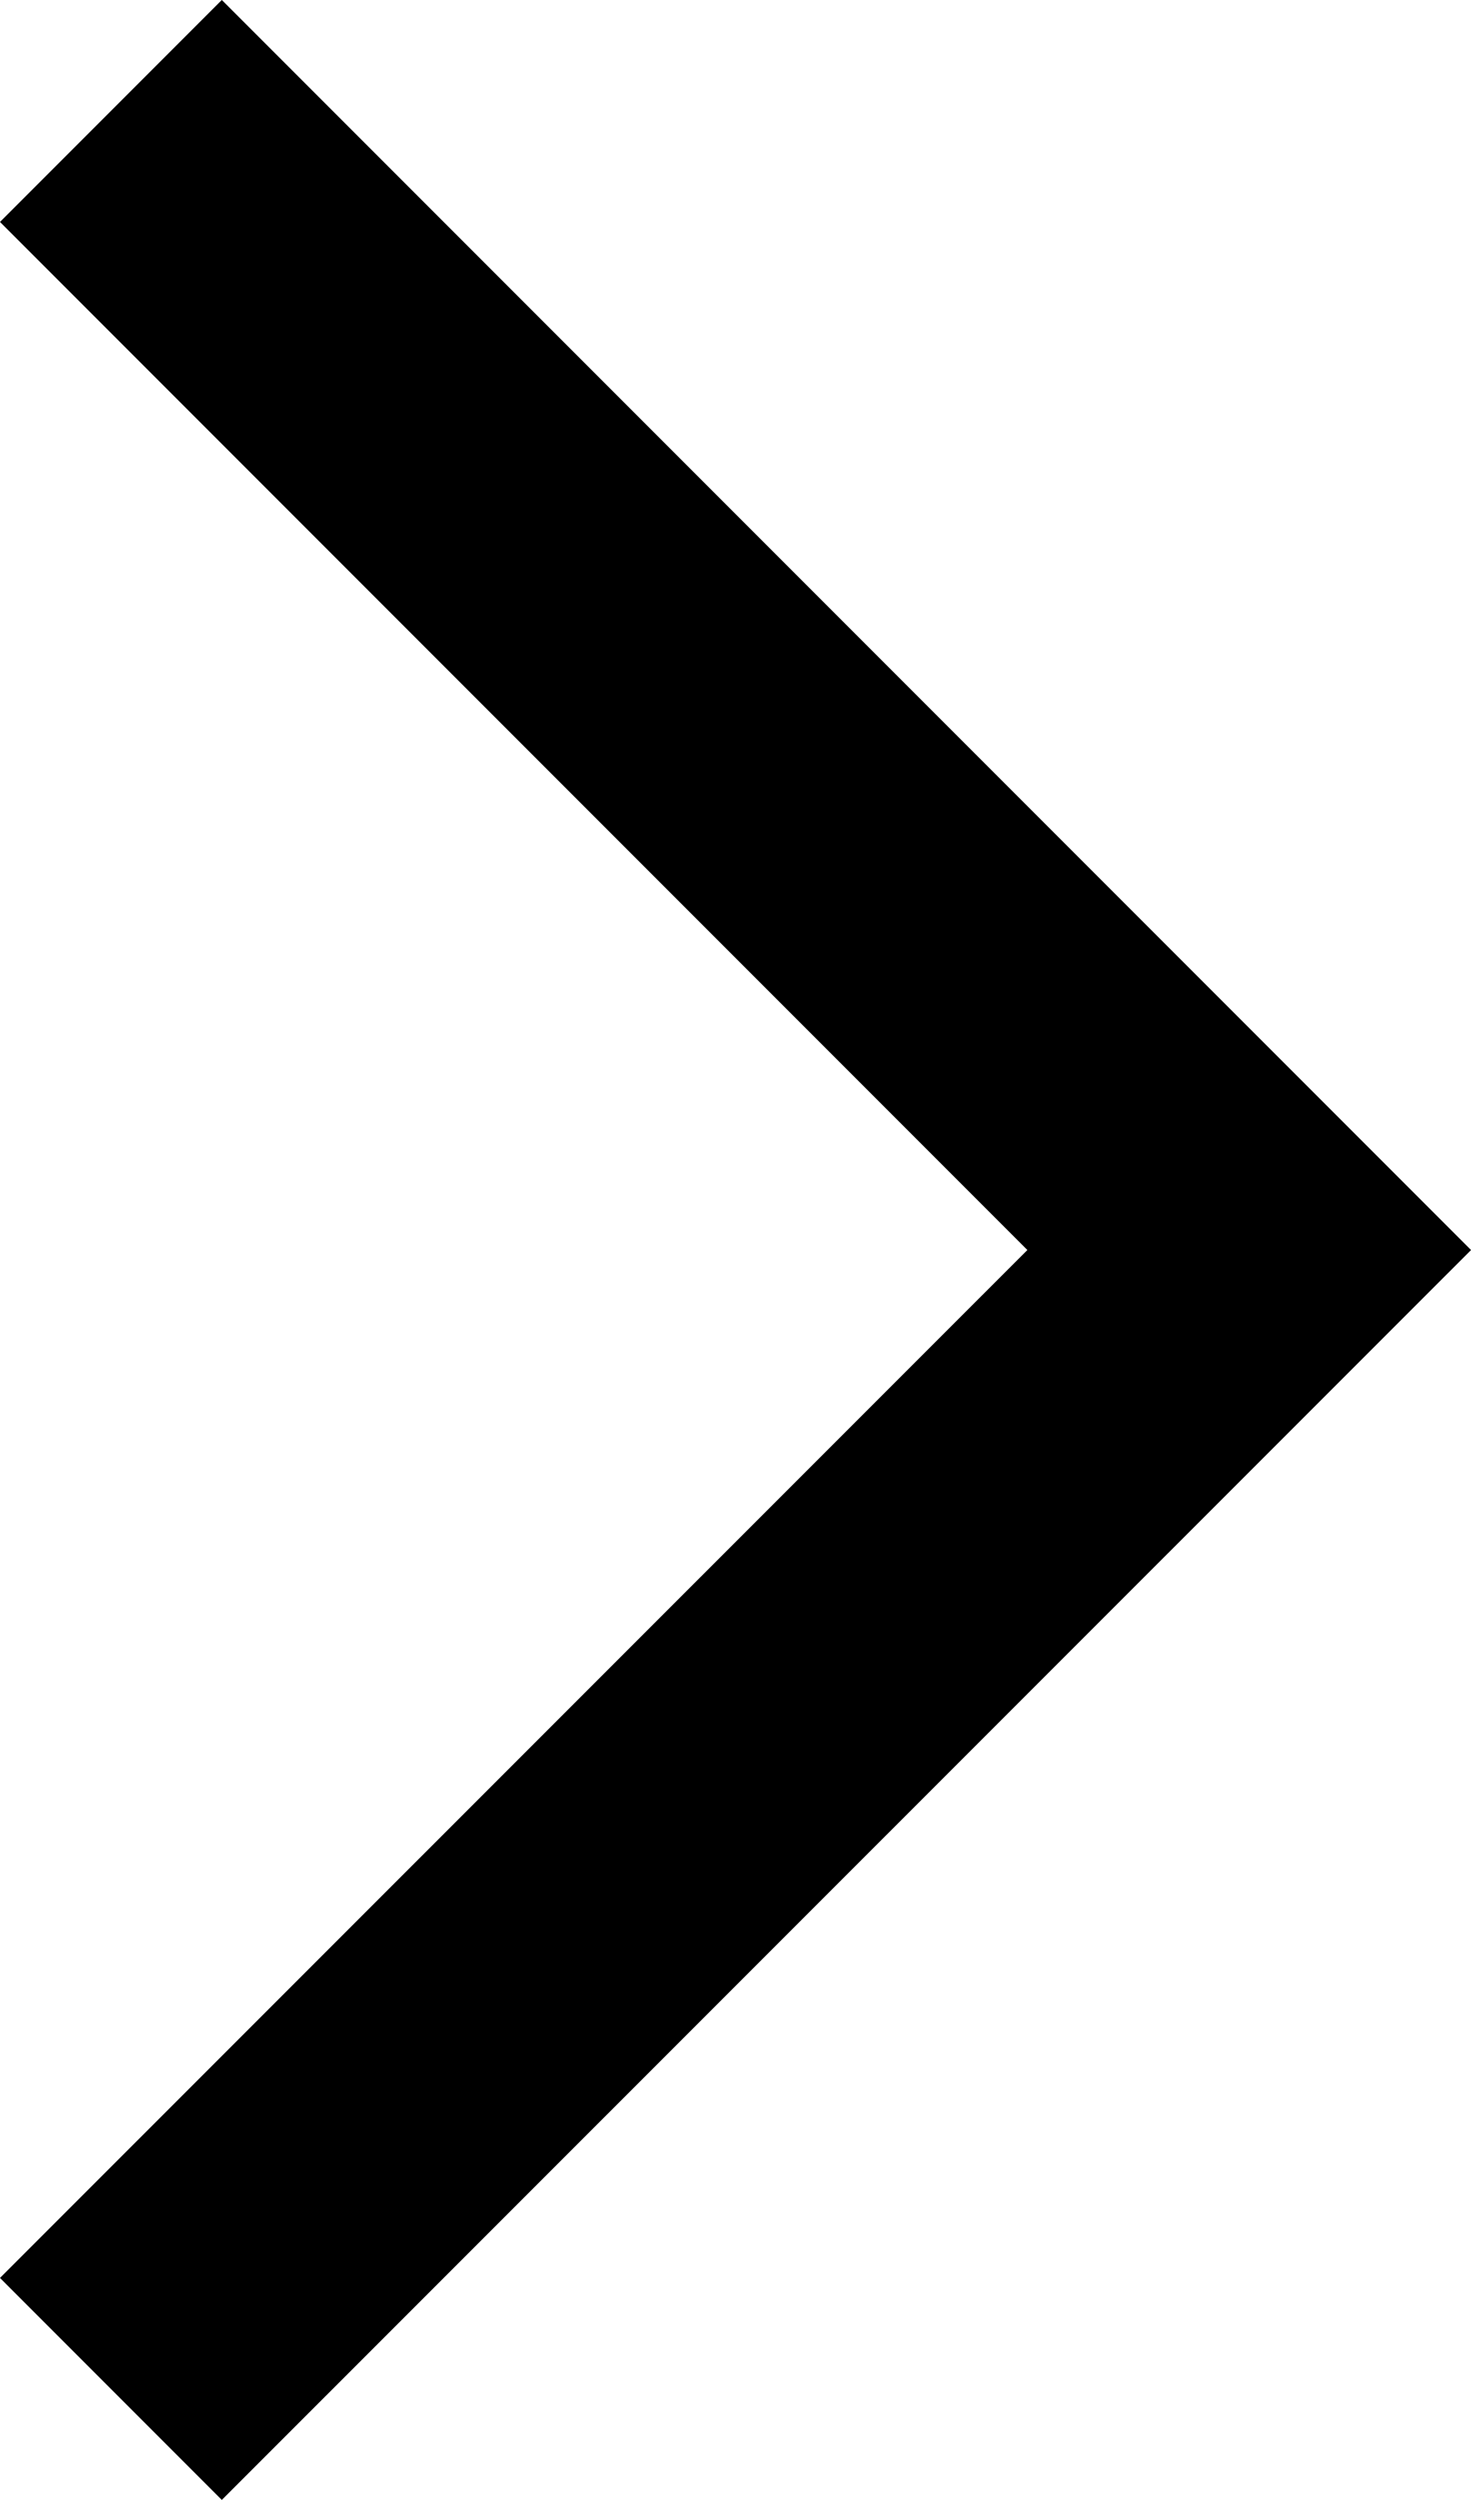 <svg xmlns="http://www.w3.org/2000/svg" width="9.378" height="15.927" viewBox="0 0 9.378 15.927">
  <path id="Path_53" data-name="Path 53" d="M1310,90l7.257,7.257L1310,104.513" transform="translate(-1309.293 -89.293)" fill="none" stroke="#000" stroke-width="2"/>
</svg>
